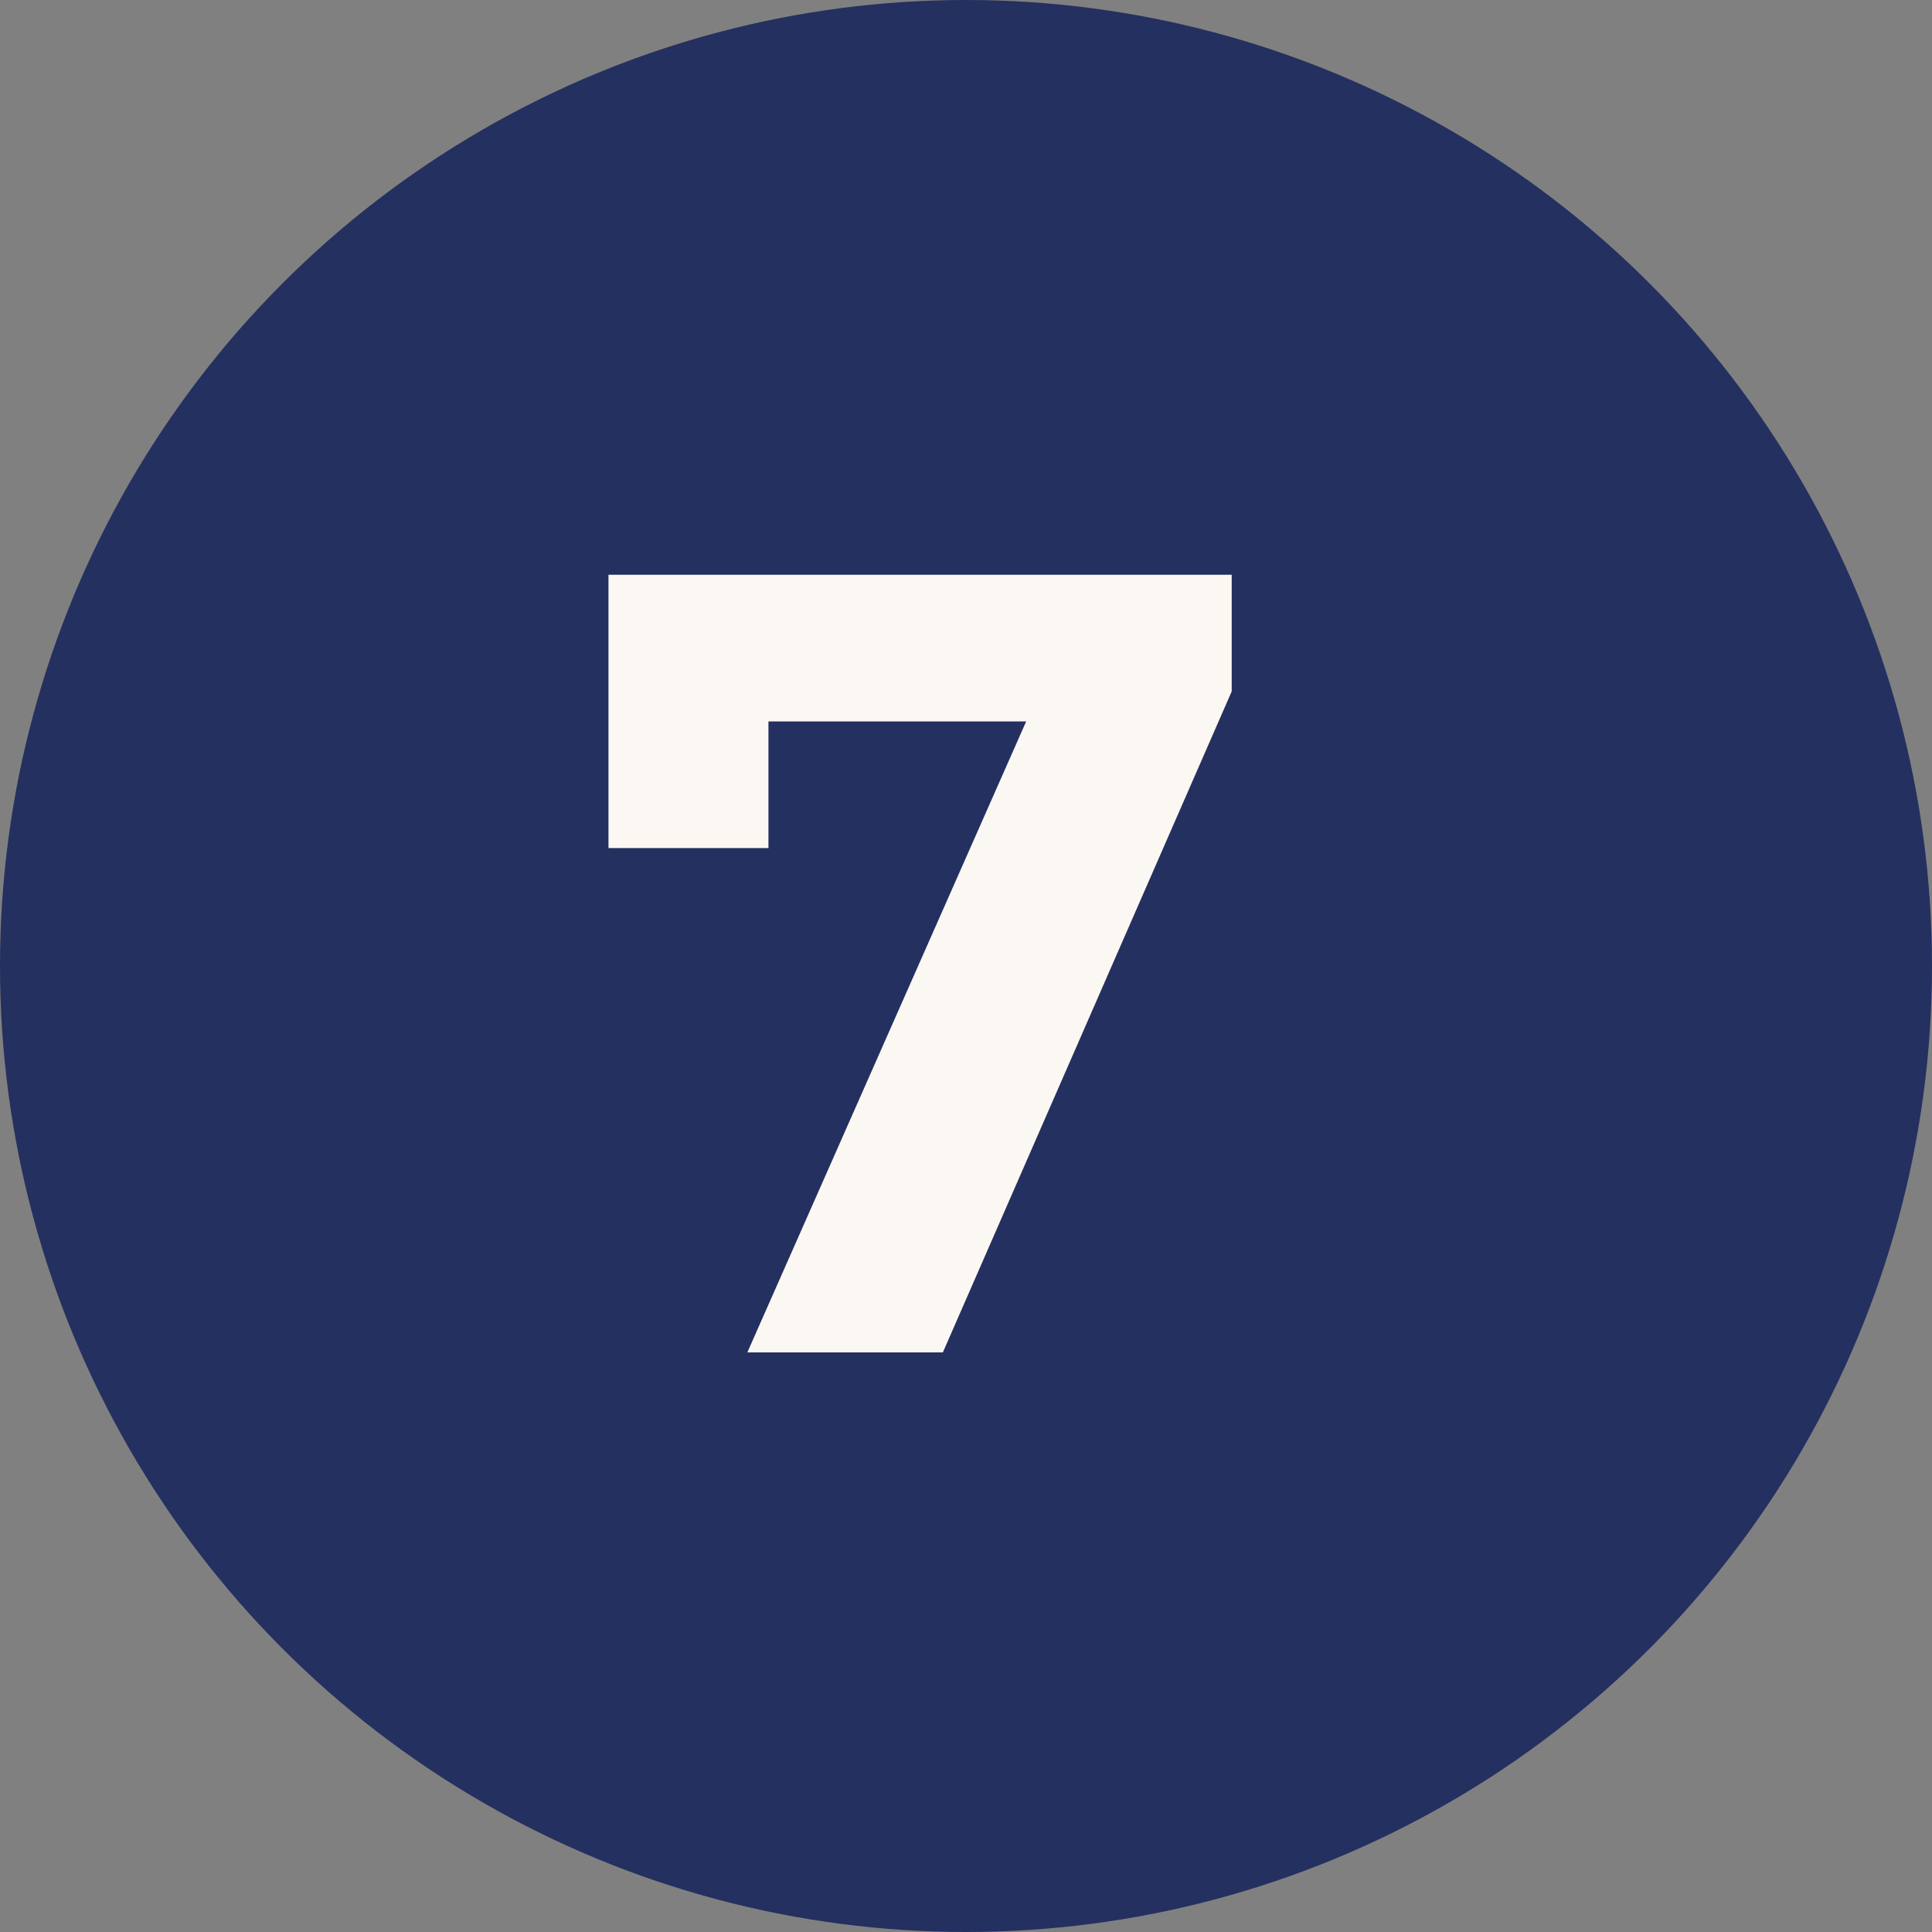 <?xml version="1.0" encoding="UTF-8"?> <svg xmlns="http://www.w3.org/2000/svg" width="40" height="40" viewBox="0 0 40 40" fill="none"><rect x="0" y="0" width="40" height="40" fill="#808080" stroke="none"/> <circle cx="20" cy="20" r="20" fill="#243060"></circle> <path d="M25.501 11.9V14.315L19.521 28H15.473L21.246 14.936H15.91V17.558H12.598V11.9H25.501Z" fill="#FBF7F2"></path> </svg> 